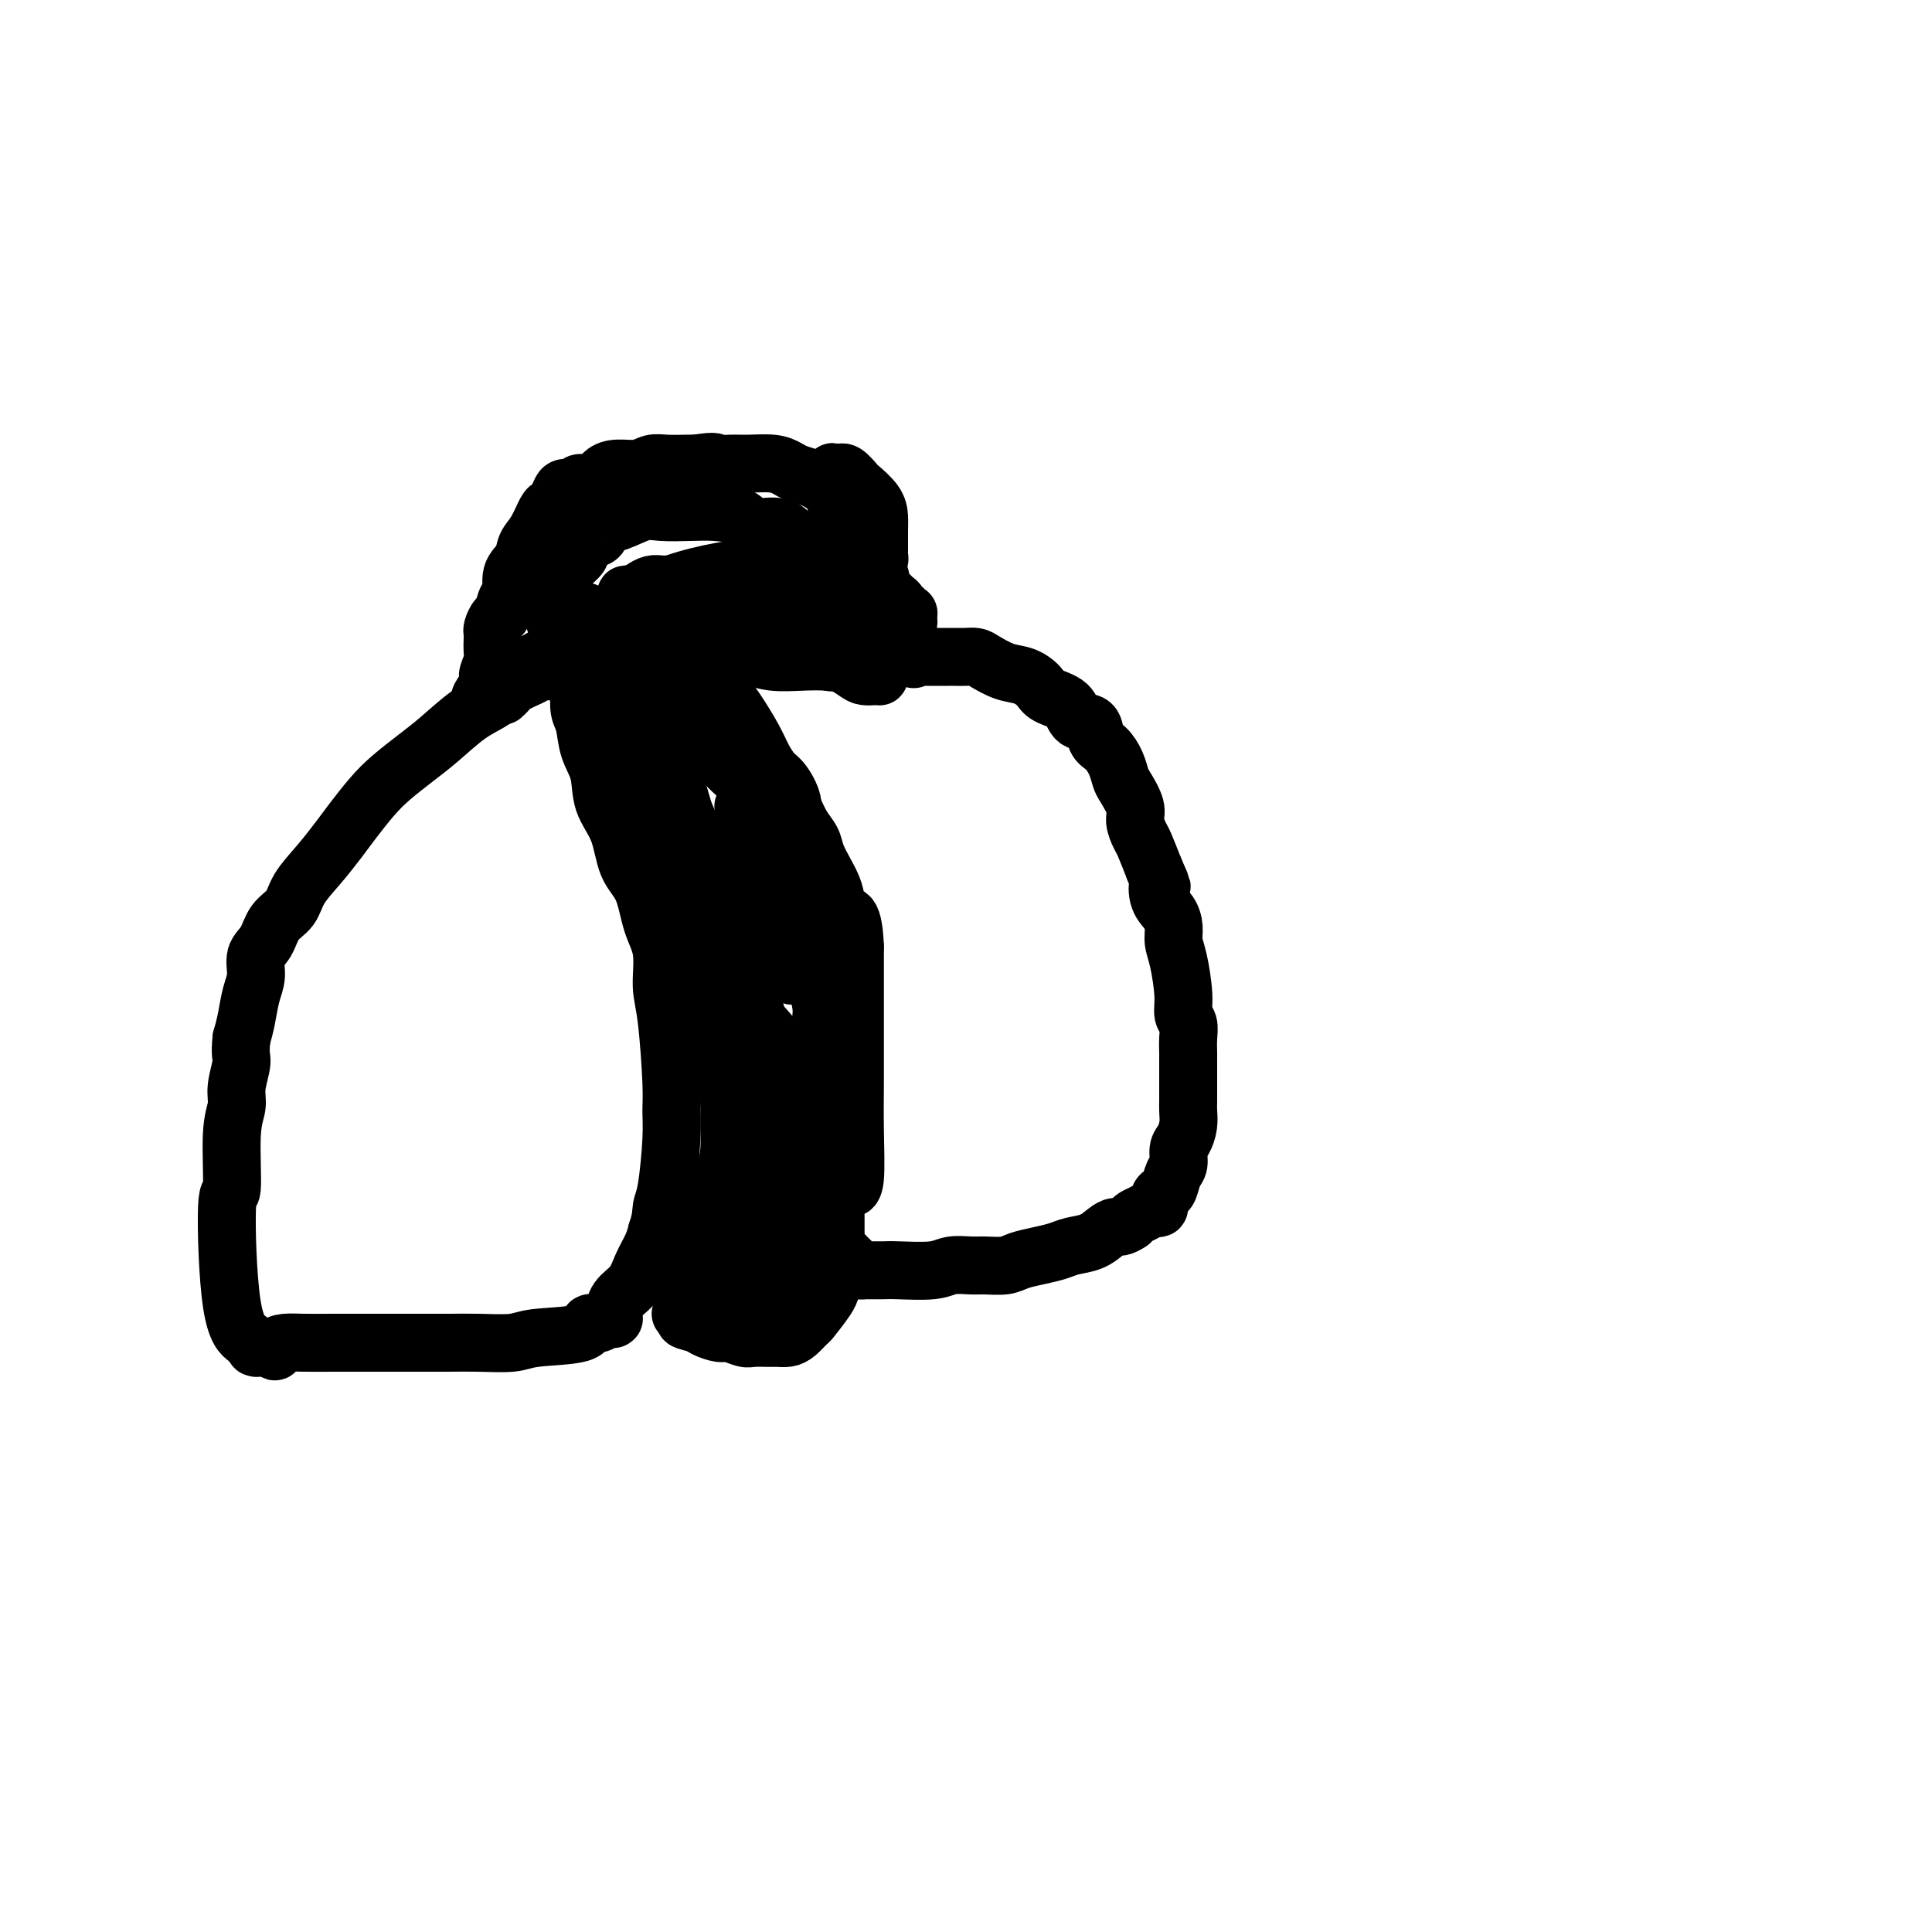 <svg viewBox='0 0 400 400' version='1.1' xmlns='http://www.w3.org/2000/svg' xmlns:xlink='http://www.w3.org/1999/xlink'><g fill='none' stroke='#000000' stroke-width='12' stroke-linecap='round' stroke-linejoin='round'><path d='M115,139c-0.474,-0.005 -0.948,-0.010 -1,0c-0.052,0.010 0.318,0.037 0,0c-0.318,-0.037 -1.325,-0.136 -2,0c-0.675,0.136 -1.019,0.507 -2,1c-0.981,0.493 -2.599,1.107 -4,2c-1.401,0.893 -2.583,2.066 -4,3c-1.417,0.934 -3.067,1.630 -5,3c-1.933,1.370 -4.149,3.412 -6,5c-1.851,1.588 -3.338,2.720 -5,4c-1.662,1.280 -3.500,2.708 -5,4c-1.500,1.292 -2.661,2.449 -4,4c-1.339,1.551 -2.857,3.497 -4,5c-1.143,1.503 -1.910,2.565 -3,4c-1.090,1.435 -2.504,3.245 -4,5c-1.496,1.755 -3.074,3.455 -4,5c-0.926,1.545 -1.200,2.934 -2,4c-0.800,1.066 -2.126,1.809 -3,3c-0.874,1.191 -1.295,2.828 -2,4c-0.705,1.172 -1.694,1.878 -2,3c-0.306,1.122 0.073,2.662 0,4c-0.073,1.338 -0.597,2.476 -1,4c-0.403,1.524 -0.687,3.436 -1,5c-0.313,1.564 -0.657,2.782 -1,4'/><path d='M50,215c-0.399,3.511 0.104,3.788 0,5c-0.104,1.212 -0.817,3.357 -1,5c-0.183,1.643 0.162,2.782 0,4c-0.162,1.218 -0.832,2.515 -1,6c-0.168,3.485 0.164,9.157 0,11c-0.164,1.843 -0.825,-0.143 -1,4c-0.175,4.143 0.136,14.417 1,20c0.864,5.583 2.282,6.477 3,7c0.718,0.523 0.737,0.676 1,1c0.263,0.324 0.772,0.819 1,1c0.228,0.181 0.177,0.049 0,0c-0.177,-0.049 -0.479,-0.014 0,0c0.479,0.014 1.740,0.007 3,0'/><path d='M56,279c1.386,1.453 0.852,0.585 1,0c0.148,-0.585 0.979,-0.889 2,-1c1.021,-0.111 2.233,-0.030 4,0c1.767,0.030 4.089,0.008 6,0c1.911,-0.008 3.410,-0.002 5,0c1.590,0.002 3.269,0.002 5,0c1.731,-0.002 3.514,-0.004 6,0c2.486,0.004 5.676,0.013 8,0c2.324,-0.013 3.784,-0.050 6,0c2.216,0.050 5.189,0.186 7,0c1.811,-0.186 2.460,-0.695 5,-1c2.540,-0.305 6.972,-0.407 9,-1c2.028,-0.593 1.653,-1.675 2,-2c0.347,-0.325 1.417,0.109 2,0c0.583,-0.109 0.678,-0.762 1,-1c0.322,-0.238 0.871,-0.063 1,0c0.129,0.063 -0.162,0.013 0,0c0.162,-0.013 0.775,0.010 1,0c0.225,-0.010 0.060,-0.053 0,0c-0.060,0.053 -0.015,0.201 0,0c0.015,-0.201 -0.000,-0.752 0,-1c0.000,-0.248 0.016,-0.194 0,0c-0.016,0.194 -0.064,0.526 0,0c0.064,-0.526 0.241,-1.912 1,-3c0.759,-1.088 2.100,-1.879 3,-3c0.900,-1.121 1.358,-2.571 2,-4c0.642,-1.429 1.469,-2.837 2,-4c0.531,-1.163 0.765,-2.082 1,-3'/><path d='M136,255c0.956,-2.731 0.845,-4.060 1,-5c0.155,-0.940 0.575,-1.493 1,-4c0.425,-2.507 0.856,-6.968 1,-10c0.144,-3.032 0.002,-4.634 0,-6c-0.002,-1.366 0.137,-2.494 0,-6c-0.137,-3.506 -0.549,-9.389 -1,-13c-0.451,-3.611 -0.940,-4.949 -1,-7c-0.060,-2.051 0.309,-4.816 0,-7c-0.309,-2.184 -1.295,-3.786 -2,-6c-0.705,-2.214 -1.129,-5.039 -2,-7c-0.871,-1.961 -2.188,-3.058 -3,-5c-0.812,-1.942 -1.121,-4.730 -2,-7c-0.879,-2.270 -2.330,-4.024 -3,-6c-0.670,-1.976 -0.558,-4.174 -1,-6c-0.442,-1.826 -1.438,-3.279 -2,-5c-0.562,-1.721 -0.689,-3.711 -1,-5c-0.311,-1.289 -0.805,-1.879 -1,-3c-0.195,-1.121 -0.090,-2.775 0,-4c0.090,-1.225 0.164,-2.020 0,-3c-0.164,-0.980 -0.565,-2.143 -1,-3c-0.435,-0.857 -0.905,-1.406 -1,-2c-0.095,-0.594 0.184,-1.231 0,-2c-0.184,-0.769 -0.833,-1.670 -1,-2c-0.167,-0.330 0.147,-0.089 0,0c-0.147,0.089 -0.756,0.025 -1,0c-0.244,-0.025 -0.122,-0.013 0,0'/><path d='M116,131c-3.373,-10.378 -1.307,-3.324 0,0c1.307,3.324 1.854,2.918 2,3c0.146,0.082 -0.108,0.650 0,1c0.108,0.350 0.580,0.480 1,1c0.420,0.520 0.790,1.428 1,2c0.210,0.572 0.261,0.807 1,2c0.739,1.193 2.168,3.342 3,5c0.832,1.658 1.068,2.824 2,4c0.932,1.176 2.560,2.362 4,4c1.440,1.638 2.693,3.729 4,6c1.307,2.271 2.669,4.723 4,7c1.331,2.277 2.633,4.380 4,7c1.367,2.620 2.800,5.758 4,9c1.200,3.242 2.168,6.588 3,10c0.832,3.412 1.529,6.890 2,10c0.471,3.110 0.715,5.852 1,9c0.285,3.148 0.612,6.700 1,10c0.388,3.300 0.836,6.346 1,9c0.164,2.654 0.045,4.916 0,7c-0.045,2.084 -0.016,3.992 0,6c0.016,2.008 0.019,4.117 0,6c-0.019,1.883 -0.060,3.540 0,5c0.060,1.460 0.223,2.722 0,4c-0.223,1.278 -0.830,2.570 -1,4c-0.170,1.430 0.098,2.996 0,4c-0.098,1.004 -0.562,1.444 -1,2c-0.438,0.556 -0.849,1.227 -1,2c-0.151,0.773 -0.043,1.650 0,2c0.043,0.350 0.022,0.175 0,0'/><path d='M151,272c-0.464,6.437 -0.125,1.528 0,0c0.125,-1.528 0.037,0.324 0,1c-0.037,0.676 -0.021,0.177 0,0c0.021,-0.177 0.048,-0.033 0,0c-0.048,0.033 -0.169,-0.044 -1,0c-0.831,0.044 -2.370,0.208 -4,0c-1.630,-0.208 -3.351,-0.788 -4,-1c-0.649,-0.212 -0.227,-0.058 0,0c0.227,0.058 0.260,0.018 0,0c-0.260,-0.018 -0.812,-0.015 -1,0c-0.188,0.015 -0.012,0.043 0,0c0.012,-0.043 -0.139,-0.155 0,0c0.139,0.155 0.570,0.578 1,1'/><path d='M142,273c-1.018,0.338 0.939,0.683 2,1c1.061,0.317 1.228,0.607 2,1c0.772,0.393 2.150,0.890 3,1c0.850,0.110 1.172,-0.167 2,0c0.828,0.167 2.161,0.777 3,1c0.839,0.223 1.183,0.058 2,0c0.817,-0.058 2.107,-0.009 3,0c0.893,0.009 1.389,-0.022 2,0c0.611,0.022 1.337,0.097 2,0c0.663,-0.097 1.262,-0.368 2,-1c0.738,-0.632 1.613,-1.627 2,-2c0.387,-0.373 0.286,-0.124 1,-1c0.714,-0.876 2.244,-2.878 3,-4c0.756,-1.122 0.738,-1.365 1,-2c0.262,-0.635 0.802,-1.663 1,-3c0.198,-1.337 0.053,-2.984 0,-4c-0.053,-1.016 -0.014,-1.401 0,-2c0.014,-0.599 0.004,-1.413 0,-2c-0.004,-0.587 -0.001,-0.948 0,-1c0.001,-0.052 0.000,0.205 0,0c-0.000,-0.205 0.001,-0.870 0,-1c-0.001,-0.130 -0.003,0.276 0,0c0.003,-0.276 0.012,-1.234 0,-2c-0.012,-0.766 -0.044,-1.339 0,-2c0.044,-0.661 0.166,-1.409 0,-2c-0.166,-0.591 -0.619,-1.026 -1,-2c-0.381,-0.974 -0.691,-2.487 -1,-4'/><path d='M171,242c-0.728,-4.180 -1.546,-3.631 -2,-4c-0.454,-0.369 -0.542,-1.655 -1,-3c-0.458,-1.345 -1.285,-2.749 -2,-4c-0.715,-1.251 -1.317,-2.349 -2,-4c-0.683,-1.651 -1.447,-3.856 -2,-6c-0.553,-2.144 -0.895,-4.226 -2,-6c-1.105,-1.774 -2.971,-3.238 -4,-5c-1.029,-1.762 -1.220,-3.821 -2,-6c-0.780,-2.179 -2.149,-4.477 -3,-7c-0.851,-2.523 -1.184,-5.269 -2,-8c-0.816,-2.731 -2.117,-5.446 -3,-8c-0.883,-2.554 -1.350,-4.946 -2,-7c-0.650,-2.054 -1.484,-3.770 -2,-5c-0.516,-1.230 -0.712,-1.973 -1,-3c-0.288,-1.027 -0.666,-2.338 -1,-3c-0.334,-0.662 -0.624,-0.675 -1,-1c-0.376,-0.325 -0.838,-0.960 -1,-1c-0.162,-0.040 -0.024,0.517 0,1c0.024,0.483 -0.065,0.894 0,2c0.065,1.106 0.285,2.907 1,5c0.715,2.093 1.923,4.479 3,7c1.077,2.521 2.021,5.179 3,8c0.979,2.821 1.994,5.806 3,9c1.006,3.194 2.003,6.597 3,10'/><path d='M151,203c2.761,8.145 3.164,7.508 4,9c0.836,1.492 2.105,5.114 3,8c0.895,2.886 1.417,5.038 2,7c0.583,1.962 1.228,3.736 2,5c0.772,1.264 1.671,2.018 2,4c0.329,1.982 0.088,5.192 0,7c-0.088,1.808 -0.024,2.214 0,3c0.024,0.786 0.006,1.953 0,3c-0.006,1.047 -0.002,1.975 0,3c0.002,1.025 0.001,2.146 0,3c-0.001,0.854 -0.003,1.441 0,2c0.003,0.559 0.011,1.090 0,2c-0.011,0.910 -0.042,2.198 0,3c0.042,0.802 0.156,1.119 0,2c-0.156,0.881 -0.581,2.326 -1,3c-0.419,0.674 -0.830,0.578 -1,1c-0.170,0.422 -0.099,1.364 0,2c0.099,0.636 0.227,0.967 0,1c-0.227,0.033 -0.808,-0.233 -1,0c-0.192,0.233 0.004,0.964 0,1c-0.004,0.036 -0.210,-0.623 -1,-1c-0.790,-0.377 -2.166,-0.473 -3,-1c-0.834,-0.527 -1.127,-1.486 -2,-2c-0.873,-0.514 -2.325,-0.583 -3,-1c-0.675,-0.417 -0.573,-1.184 -1,-2c-0.427,-0.816 -1.382,-1.683 -2,-2c-0.618,-0.317 -0.897,-0.085 -1,0c-0.103,0.085 -0.029,0.024 0,0c0.029,-0.024 0.015,-0.012 0,0'/><path d='M148,263c-2.166,-1.326 -0.580,-1.140 0,-1c0.580,0.140 0.153,0.234 0,0c-0.153,-0.234 -0.031,-0.795 0,-1c0.031,-0.205 -0.029,-0.052 0,0c0.029,0.052 0.146,0.004 0,0c-0.146,-0.004 -0.555,0.036 -1,0c-0.445,-0.036 -0.927,-0.149 -1,0c-0.073,0.149 0.264,0.561 0,1c-0.264,0.439 -1.128,0.906 -2,1c-0.872,0.094 -1.750,-0.185 -2,0c-0.250,0.185 0.129,0.835 0,1c-0.129,0.165 -0.767,-0.154 -1,0c-0.233,0.154 -0.062,0.781 0,1c0.062,0.219 0.016,0.030 0,0c-0.016,-0.030 -0.002,0.097 0,0c0.002,-0.097 -0.007,-0.419 0,-1c0.007,-0.581 0.030,-1.420 1,-3c0.970,-1.580 2.887,-3.900 4,-6c1.113,-2.100 1.423,-3.980 2,-6c0.577,-2.020 1.423,-4.179 2,-6c0.577,-1.821 0.887,-3.302 1,-5c0.113,-1.698 0.031,-3.611 0,-5c-0.031,-1.389 -0.009,-2.254 0,-3c0.009,-0.746 0.004,-1.373 0,-2'/><path d='M151,228c0.154,-2.273 0.037,-0.455 0,0c-0.037,0.455 0.004,-0.452 0,-1c-0.004,-0.548 -0.054,-0.736 0,-1c0.054,-0.264 0.211,-0.605 0,-1c-0.211,-0.395 -0.788,-0.843 -1,-1c-0.212,-0.157 -0.057,-0.022 0,0c0.057,0.022 0.016,-0.069 0,0c-0.016,0.069 -0.008,0.297 0,0c0.008,-0.297 0.014,-1.118 0,-2c-0.014,-0.882 -0.050,-1.826 0,-3c0.050,-1.174 0.184,-2.579 0,-4c-0.184,-1.421 -0.688,-2.856 -1,-4c-0.312,-1.144 -0.434,-1.995 -1,-3c-0.566,-1.005 -1.577,-2.164 -2,-3c-0.423,-0.836 -0.257,-1.347 -1,-2c-0.743,-0.653 -2.395,-1.447 -3,-2c-0.605,-0.553 -0.162,-0.867 0,-1c0.162,-0.133 0.044,-0.087 0,0c-0.044,0.087 -0.014,0.215 0,0c0.014,-0.215 0.012,-0.774 0,-1c-0.012,-0.226 -0.034,-0.120 0,0c0.034,0.120 0.122,0.253 0,0c-0.122,-0.253 -0.456,-0.891 -1,-2c-0.544,-1.109 -1.300,-2.689 -2,-4c-0.700,-1.311 -1.344,-2.352 -2,-4c-0.656,-1.648 -1.325,-3.903 -2,-6c-0.675,-2.097 -1.356,-4.036 -2,-6c-0.644,-1.964 -1.250,-3.952 -2,-6c-0.750,-2.048 -1.643,-4.157 -2,-6c-0.357,-1.843 -0.179,-3.422 0,-5'/><path d='M129,160c-1.461,-5.415 -1.112,-4.452 -1,-5c0.112,-0.548 -0.011,-2.608 0,-4c0.011,-1.392 0.158,-2.116 0,-3c-0.158,-0.884 -0.621,-1.928 -1,-3c-0.379,-1.072 -0.675,-2.173 -1,-3c-0.325,-0.827 -0.679,-1.381 -1,-2c-0.321,-0.619 -0.608,-1.303 -1,-2c-0.392,-0.697 -0.890,-1.406 -1,-2c-0.110,-0.594 0.167,-1.074 0,-2c-0.167,-0.926 -0.777,-2.300 -1,-3c-0.223,-0.700 -0.060,-0.727 0,-1c0.060,-0.273 0.017,-0.792 0,-1c-0.017,-0.208 -0.009,-0.104 0,0'/><path d='M122,129c-1.242,-4.782 -0.847,-1.237 -1,0c-0.153,1.237 -0.853,0.166 -1,0c-0.147,-0.166 0.259,0.572 0,1c-0.259,0.428 -1.181,0.545 -2,1c-0.819,0.455 -1.534,1.249 -2,2c-0.466,0.751 -0.685,1.459 -1,2c-0.315,0.541 -0.728,0.916 -1,1c-0.272,0.084 -0.403,-0.121 -1,0c-0.597,0.121 -1.662,0.569 -2,1c-0.338,0.431 0.049,0.847 0,1c-0.049,0.153 -0.534,0.044 -1,0c-0.466,-0.044 -0.912,-0.022 -1,0c-0.088,0.022 0.183,0.044 0,0c-0.183,-0.044 -0.818,-0.152 -1,0c-0.182,0.152 0.091,0.566 0,1c-0.091,0.434 -0.545,0.890 -1,1c-0.455,0.110 -0.910,-0.124 -1,0c-0.090,0.124 0.187,0.608 0,1c-0.187,0.392 -0.837,0.694 -1,1c-0.163,0.306 0.163,0.618 0,1c-0.163,0.382 -0.813,0.834 -1,1c-0.187,0.166 0.090,0.044 0,0c-0.090,-0.044 -0.546,-0.012 -1,0c-0.454,0.012 -0.905,0.003 -1,0c-0.095,-0.003 0.167,-0.001 0,0c-0.167,0.001 -0.762,0.000 -1,0c-0.238,-0.000 -0.119,-0.000 0,0'/><path d='M101,144c-3.232,1.946 -0.814,-0.690 0,-2c0.814,-1.310 0.022,-1.293 0,-2c-0.022,-0.707 0.725,-2.139 1,-3c0.275,-0.861 0.077,-1.152 0,-2c-0.077,-0.848 -0.032,-2.252 0,-3c0.032,-0.748 0.050,-0.838 0,-1c-0.050,-0.162 -0.167,-0.394 0,-1c0.167,-0.606 0.617,-1.587 1,-2c0.383,-0.413 0.698,-0.259 1,-1c0.302,-0.741 0.591,-2.376 1,-3c0.409,-0.624 0.938,-0.238 1,-1c0.062,-0.762 -0.345,-2.674 0,-4c0.345,-1.326 1.440,-2.068 2,-3c0.560,-0.932 0.584,-2.056 1,-3c0.416,-0.944 1.225,-1.709 2,-3c0.775,-1.291 1.516,-3.106 2,-4c0.484,-0.894 0.711,-0.865 1,-1c0.289,-0.135 0.639,-0.433 1,-1c0.361,-0.567 0.734,-1.404 1,-2c0.266,-0.596 0.427,-0.951 1,-1c0.573,-0.049 1.559,0.207 2,0c0.441,-0.207 0.337,-0.878 1,-1c0.663,-0.122 2.092,0.303 3,0c0.908,-0.303 1.295,-1.335 2,-2c0.705,-0.665 1.729,-0.963 3,-1c1.271,-0.037 2.788,0.186 4,0c1.212,-0.186 2.119,-0.782 3,-1c0.881,-0.218 1.737,-0.059 3,0c1.263,0.059 2.932,0.017 4,0c1.068,-0.017 1.534,-0.008 2,0'/><path d='M144,96c4.947,-0.773 3.815,-0.204 4,0c0.185,0.204 1.687,0.044 3,0c1.313,-0.044 2.439,0.030 4,0c1.561,-0.030 3.559,-0.163 5,0c1.441,0.163 2.326,0.622 3,1c0.674,0.378 1.136,0.675 2,1c0.864,0.325 2.129,0.677 3,1c0.871,0.323 1.347,0.615 2,1c0.653,0.385 1.484,0.861 2,1c0.516,0.139 0.715,-0.059 1,0c0.285,0.059 0.654,0.375 1,1c0.346,0.625 0.670,1.560 1,2c0.330,0.440 0.666,0.386 1,1c0.334,0.614 0.667,1.896 1,3c0.333,1.104 0.667,2.029 1,3c0.333,0.971 0.664,1.989 1,3c0.336,1.011 0.678,2.014 1,3c0.322,0.986 0.626,1.954 1,3c0.374,1.046 0.818,2.169 1,3c0.182,0.831 0.101,1.371 0,2c-0.101,0.629 -0.223,1.346 0,2c0.223,0.654 0.793,1.243 1,2c0.207,0.757 0.053,1.681 0,2c-0.053,0.319 -0.005,0.033 0,0c0.005,-0.033 -0.032,0.187 0,1c0.032,0.813 0.133,2.221 0,3c-0.133,0.779 -0.500,0.931 -1,1c-0.500,0.069 -1.135,0.057 -2,0c-0.865,-0.057 -1.962,-0.159 -3,0c-1.038,0.159 -2.019,0.580 -3,1'/><path d='M174,137c-1.849,0.314 -1.971,0.098 -3,0c-1.029,-0.098 -2.963,-0.079 -5,0c-2.037,0.079 -4.176,0.217 -6,0c-1.824,-0.217 -3.332,-0.789 -5,-1c-1.668,-0.211 -3.497,-0.060 -5,0c-1.503,0.060 -2.682,0.030 -4,0c-1.318,-0.030 -2.776,-0.061 -4,0c-1.224,0.061 -2.215,0.213 -3,0c-0.785,-0.213 -1.366,-0.793 -2,-1c-0.634,-0.207 -1.323,-0.043 -2,0c-0.677,0.043 -1.344,-0.035 -2,0c-0.656,0.035 -1.303,0.182 -2,0c-0.697,-0.182 -1.445,-0.694 -2,-1c-0.555,-0.306 -0.919,-0.408 -2,-1c-1.081,-0.592 -2.881,-1.675 -4,-2c-1.119,-0.325 -1.556,0.109 -2,0c-0.444,-0.109 -0.893,-0.761 -1,-1c-0.107,-0.239 0.130,-0.064 0,0c-0.130,0.064 -0.627,0.017 -1,0c-0.373,-0.017 -0.622,-0.005 -1,0c-0.378,0.005 -0.886,0.001 -1,0c-0.114,-0.001 0.167,0.001 0,0c-0.167,-0.001 -0.780,-0.003 -1,0c-0.220,0.003 -0.045,0.012 0,0c0.045,-0.012 -0.040,-0.045 0,0c0.040,0.045 0.207,0.167 0,0c-0.207,-0.167 -0.786,-0.622 -1,-1c-0.214,-0.378 -0.061,-0.679 0,-1c0.061,-0.321 0.031,-0.660 0,-1'/><path d='M115,127c-2.473,-1.271 -0.656,-0.449 0,-1c0.656,-0.551 0.149,-2.475 0,-3c-0.149,-0.525 0.059,0.350 0,0c-0.059,-0.350 -0.385,-1.924 0,-3c0.385,-1.076 1.482,-1.654 2,-2c0.518,-0.346 0.457,-0.459 1,-1c0.543,-0.541 1.688,-1.511 2,-2c0.312,-0.489 -0.211,-0.497 0,-1c0.211,-0.503 1.155,-1.501 2,-2c0.845,-0.499 1.592,-0.498 2,-1c0.408,-0.502 0.478,-1.508 1,-2c0.522,-0.492 1.495,-0.472 3,-1c1.505,-0.528 3.540,-1.604 5,-2c1.460,-0.396 2.343,-0.113 4,0c1.657,0.113 4.089,0.054 6,0c1.911,-0.054 3.303,-0.104 5,0c1.697,0.104 3.700,0.360 5,1c1.300,0.640 1.896,1.663 3,2c1.104,0.337 2.716,-0.012 4,0c1.284,0.012 2.239,0.383 3,1c0.761,0.617 1.327,1.478 2,2c0.673,0.522 1.452,0.703 2,1c0.548,0.297 0.865,0.709 1,1c0.135,0.291 0.088,0.459 0,1c-0.088,0.541 -0.216,1.453 0,2c0.216,0.547 0.776,0.728 1,1c0.224,0.272 0.112,0.636 0,1'/><path d='M169,119c1.155,1.554 1.041,0.938 1,1c-0.041,0.062 -0.010,0.801 0,1c0.010,0.199 -0.000,-0.143 0,0c0.000,0.143 0.012,0.770 0,1c-0.012,0.230 -0.048,0.062 0,0c0.048,-0.062 0.181,-0.018 0,0c-0.181,0.018 -0.674,0.009 -1,0c-0.326,-0.009 -0.485,-0.018 -1,0c-0.515,0.018 -1.387,0.063 -2,0c-0.613,-0.063 -0.968,-0.235 -2,0c-1.032,0.235 -2.742,0.878 -4,1c-1.258,0.122 -2.064,-0.275 -3,0c-0.936,0.275 -2.001,1.222 -3,2c-0.999,0.778 -1.932,1.385 -3,2c-1.068,0.615 -2.271,1.237 -3,2c-0.729,0.763 -0.985,1.669 -2,2c-1.015,0.331 -2.790,0.089 -4,0c-1.210,-0.089 -1.854,-0.024 -3,0c-1.146,0.024 -2.793,0.006 -4,0c-1.207,-0.006 -1.974,-0.002 -3,0c-1.026,0.002 -2.310,0.000 -3,0c-0.690,-0.000 -0.788,-0.000 -1,0c-0.212,0.000 -0.540,0.000 -1,0c-0.460,-0.000 -1.051,-0.000 -1,0c0.051,0.000 0.745,0.000 1,0c0.255,-0.000 0.073,-0.000 1,0c0.927,0.000 2.964,0.000 5,0'/><path d='M133,131c2.466,-0.001 5.131,-0.002 8,0c2.869,0.002 5.941,0.007 9,0c3.059,-0.007 6.104,-0.026 9,1c2.896,1.026 5.644,3.098 8,4c2.356,0.902 4.320,0.634 6,1c1.680,0.366 3.077,1.366 4,2c0.923,0.634 1.371,0.900 2,1c0.629,0.100 1.439,0.032 2,0c0.561,-0.032 0.874,-0.028 1,0c0.126,0.028 0.067,0.079 0,0c-0.067,-0.079 -0.140,-0.289 0,-1c0.140,-0.711 0.494,-1.924 0,-3c-0.494,-1.076 -1.836,-2.014 -3,-3c-1.164,-0.986 -2.149,-2.018 -3,-3c-0.851,-0.982 -1.566,-1.913 -3,-3c-1.434,-1.087 -3.585,-2.330 -5,-3c-1.415,-0.670 -2.092,-0.768 -3,-1c-0.908,-0.232 -2.046,-0.598 -3,-1c-0.954,-0.402 -1.724,-0.840 -3,-1c-1.276,-0.160 -3.058,-0.043 -4,0c-0.942,0.043 -1.043,0.011 -2,0c-0.957,-0.011 -2.770,-0.003 -4,0c-1.230,0.003 -1.876,-0.000 -3,0c-1.124,0.000 -2.724,0.003 -4,0c-1.276,-0.003 -2.226,-0.012 -3,0c-0.774,0.012 -1.372,0.044 -2,0c-0.628,-0.044 -1.284,-0.166 -2,0c-0.716,0.166 -1.490,0.619 -2,1c-0.510,0.381 -0.755,0.691 -1,1'/><path d='M132,123c-4.359,0.265 -1.755,-0.071 -1,0c0.755,0.071 -0.339,0.550 -1,1c-0.661,0.450 -0.890,0.871 -1,1c-0.110,0.129 -0.100,-0.035 0,0c0.100,0.035 0.289,0.269 1,0c0.711,-0.269 1.942,-1.043 4,-2c2.058,-0.957 4.942,-2.099 8,-3c3.058,-0.901 6.289,-1.562 9,-2c2.711,-0.438 4.901,-0.653 7,-1c2.099,-0.347 4.106,-0.825 6,-1c1.894,-0.175 3.674,-0.046 6,0c2.326,0.046 5.198,0.009 7,0c1.802,-0.009 2.536,0.011 3,0c0.464,-0.011 0.660,-0.054 1,0c0.340,0.054 0.823,0.205 1,0c0.177,-0.205 0.046,-0.767 0,-1c-0.046,-0.233 -0.009,-0.136 0,-1c0.009,-0.864 -0.010,-2.688 0,-4c0.010,-1.312 0.049,-2.110 0,-3c-0.049,-0.890 -0.185,-1.870 -1,-3c-0.815,-1.130 -2.309,-2.408 -3,-3c-0.691,-0.592 -0.580,-0.498 -1,-1c-0.420,-0.502 -1.370,-1.598 -2,-2c-0.630,-0.402 -0.939,-0.108 -1,0c-0.061,0.108 0.125,0.031 0,0c-0.125,-0.031 -0.563,-0.015 -1,0'/><path d='M173,98c-1.241,-0.786 -0.345,0.248 0,1c0.345,0.752 0.138,1.221 0,2c-0.138,0.779 -0.208,1.870 0,3c0.208,1.130 0.692,2.301 1,3c0.308,0.699 0.439,0.926 1,2c0.561,1.074 1.551,2.995 3,5c1.449,2.005 3.358,4.096 4,5c0.642,0.904 0.018,0.623 0,1c-0.018,0.377 0.568,1.411 1,2c0.432,0.589 0.708,0.731 1,1c0.292,0.269 0.599,0.664 1,1c0.401,0.336 0.896,0.612 1,1c0.104,0.388 -0.182,0.889 0,1c0.182,0.111 0.833,-0.166 1,0c0.167,0.166 -0.152,0.777 0,1c0.152,0.223 0.773,0.060 1,0c0.227,-0.060 0.061,-0.017 0,0c-0.061,0.017 -0.017,0.007 0,0c0.017,-0.007 0.005,-0.012 0,0c-0.005,0.012 -0.005,0.041 0,0c0.005,-0.041 0.015,-0.152 0,0c-0.015,0.152 -0.056,0.566 0,1c0.056,0.434 0.207,0.886 0,1c-0.207,0.114 -0.774,-0.110 -1,0c-0.226,0.110 -0.113,0.555 0,1'/><path d='M187,130c2.011,3.553 0.539,0.936 0,0c-0.539,-0.936 -0.144,-0.192 0,0c0.144,0.192 0.038,-0.170 0,0c-0.038,0.170 -0.006,0.871 0,1c0.006,0.129 -0.012,-0.316 0,0c0.012,0.316 0.055,1.391 0,2c-0.055,0.609 -0.208,0.752 0,1c0.208,0.248 0.777,0.603 1,1c0.223,0.397 0.098,0.838 0,1c-0.098,0.162 -0.171,0.046 0,0c0.171,-0.046 0.585,-0.023 1,0'/><path d='M189,136c0.322,0.928 0.128,0.249 0,0c-0.128,-0.249 -0.190,-0.067 0,0c0.190,0.067 0.632,0.018 1,0c0.368,-0.018 0.661,-0.005 1,0c0.339,0.005 0.724,0.001 1,0c0.276,-0.001 0.444,-0.000 1,0c0.556,0.000 1.500,-0.000 2,0c0.500,0.000 0.555,0.002 1,0c0.445,-0.002 1.280,-0.008 2,0c0.720,0.008 1.326,0.029 2,0c0.674,-0.029 1.417,-0.107 2,0c0.583,0.107 1.008,0.399 2,1c0.992,0.601 2.553,1.511 4,2c1.447,0.489 2.781,0.559 4,1c1.219,0.441 2.323,1.254 3,2c0.677,0.746 0.926,1.425 2,2c1.074,0.575 2.973,1.045 4,2c1.027,0.955 1.182,2.394 2,3c0.818,0.606 2.299,0.379 3,1c0.701,0.621 0.620,2.090 1,3c0.380,0.910 1.220,1.262 2,2c0.780,0.738 1.501,1.863 2,3c0.499,1.137 0.778,2.287 1,3c0.222,0.713 0.387,0.990 1,2c0.613,1.010 1.672,2.754 2,4c0.328,1.246 -0.077,1.994 0,3c0.077,1.006 0.636,2.271 1,3c0.364,0.729 0.533,0.923 1,2c0.467,1.077 1.234,3.039 2,5'/><path d='M239,180c2.266,5.177 1.429,3.119 1,3c-0.429,-0.119 -0.452,1.700 0,3c0.452,1.300 1.379,2.080 2,3c0.621,0.920 0.936,1.980 1,3c0.064,1.020 -0.123,2.002 0,3c0.123,0.998 0.555,2.013 1,4c0.445,1.987 0.904,4.946 1,7c0.096,2.054 -0.170,3.204 0,4c0.170,0.796 0.778,1.237 1,2c0.222,0.763 0.060,1.846 0,3c-0.060,1.154 -0.016,2.378 0,3c0.016,0.622 0.004,0.642 0,1c-0.004,0.358 -0.001,1.054 0,2c0.001,0.946 0.001,2.143 0,3c-0.001,0.857 -0.003,1.374 0,2c0.003,0.626 0.011,1.360 0,2c-0.011,0.640 -0.041,1.187 0,2c0.041,0.813 0.152,1.893 0,3c-0.152,1.107 -0.565,2.240 -1,3c-0.435,0.760 -0.890,1.145 -1,2c-0.110,0.855 0.124,2.178 0,3c-0.124,0.822 -0.607,1.142 -1,2c-0.393,0.858 -0.696,2.253 -1,3c-0.304,0.747 -0.609,0.844 -1,1c-0.391,0.156 -0.868,0.370 -1,1c-0.132,0.630 0.081,1.674 0,2c-0.081,0.326 -0.455,-0.067 -1,0c-0.545,0.067 -1.262,0.595 -2,1c-0.738,0.405 -1.497,0.687 -2,1c-0.503,0.313 -0.752,0.656 -1,1'/><path d='M234,253c-1.830,1.278 -2.404,0.972 -3,1c-0.596,0.028 -1.215,0.389 -2,1c-0.785,0.611 -1.736,1.473 -3,2c-1.264,0.527 -2.840,0.719 -4,1c-1.160,0.281 -1.903,0.649 -3,1c-1.097,0.351 -2.547,0.683 -4,1c-1.453,0.317 -2.910,0.620 -4,1c-1.090,0.380 -1.814,0.838 -3,1c-1.186,0.162 -2.835,0.029 -4,0c-1.165,-0.029 -1.846,0.045 -3,0c-1.154,-0.045 -2.780,-0.208 -4,0c-1.220,0.208 -2.033,0.788 -4,1c-1.967,0.212 -5.087,0.057 -7,0c-1.913,-0.057 -2.618,-0.015 -3,0c-0.382,0.015 -0.441,0.004 -1,0c-0.559,-0.004 -1.618,-0.001 -2,0c-0.382,0.001 -0.089,0.000 0,0c0.089,-0.000 -0.028,-0.000 0,0c0.028,0.000 0.200,0.001 0,0c-0.200,-0.001 -0.774,-0.002 -1,0c-0.226,0.002 -0.105,0.009 0,0c0.105,-0.009 0.193,-0.033 0,0c-0.193,0.033 -0.667,0.124 -1,0c-0.333,-0.124 -0.524,-0.464 -1,-1c-0.476,-0.536 -1.238,-1.268 -2,-2'/><path d='M175,260c-1.066,-0.685 -1.229,-0.896 -2,-2c-0.771,-1.104 -2.148,-3.099 -3,-5c-0.852,-1.901 -1.177,-3.706 -2,-6c-0.823,-2.294 -2.144,-5.076 -3,-8c-0.856,-2.924 -1.246,-5.992 -2,-9c-0.754,-3.008 -1.871,-5.958 -3,-9c-1.129,-3.042 -2.270,-6.175 -3,-9c-0.730,-2.825 -1.049,-5.340 -2,-8c-0.951,-2.660 -2.535,-5.465 -4,-8c-1.465,-2.535 -2.812,-4.799 -4,-7c-1.188,-2.201 -2.216,-4.340 -3,-6c-0.784,-1.660 -1.324,-2.841 -2,-4c-0.676,-1.159 -1.488,-2.294 -2,-3c-0.512,-0.706 -0.725,-0.981 -1,-1c-0.275,-0.019 -0.613,0.219 -1,0c-0.387,-0.219 -0.822,-0.895 -1,-2c-0.178,-1.105 -0.100,-2.640 0,-4c0.100,-1.360 0.222,-2.545 0,-4c-0.222,-1.455 -0.788,-3.179 -1,-5c-0.212,-1.821 -0.071,-3.740 0,-5c0.071,-1.260 0.072,-1.860 0,-3c-0.072,-1.140 -0.216,-2.821 0,-4c0.216,-1.179 0.794,-1.857 1,-3c0.206,-1.143 0.041,-2.750 0,-4c-0.041,-1.250 0.042,-2.143 0,-3c-0.042,-0.857 -0.207,-1.680 0,-2c0.207,-0.320 0.788,-0.138 1,0c0.212,0.138 0.057,0.233 0,0c-0.057,-0.233 -0.015,-0.793 0,-1c0.015,-0.207 0.004,-0.059 0,0c-0.004,0.059 -0.002,0.030 0,0'/><path d='M138,135c0.283,-5.932 0.491,-1.763 1,0c0.509,1.763 1.318,1.121 2,1c0.682,-0.121 1.236,0.281 2,1c0.764,0.719 1.738,1.756 3,3c1.262,1.244 2.814,2.693 4,4c1.186,1.307 2.008,2.470 3,4c0.992,1.530 2.154,3.428 3,5c0.846,1.572 1.375,2.820 2,4c0.625,1.180 1.347,2.293 2,3c0.653,0.707 1.236,1.008 2,2c0.764,0.992 1.710,2.673 2,4c0.290,1.327 -0.076,2.298 0,3c0.076,0.702 0.595,1.136 1,2c0.405,0.864 0.697,2.160 1,3c0.303,0.840 0.617,1.225 1,2c0.383,0.775 0.834,1.940 1,3c0.166,1.060 0.048,2.016 0,3c-0.048,0.984 -0.027,1.996 0,3c0.027,1.004 0.060,2.002 0,3c-0.060,0.998 -0.213,1.998 0,3c0.213,1.002 0.793,2.008 1,3c0.207,0.992 0.041,1.970 0,3c-0.041,1.030 0.041,2.111 0,3c-0.041,0.889 -0.207,1.587 0,3c0.207,1.413 0.788,3.541 1,5c0.212,1.459 0.057,2.250 0,3c-0.057,0.750 -0.015,1.459 0,2c0.015,0.541 0.004,0.915 0,2c-0.004,1.085 -0.001,2.881 0,4c0.001,1.119 0.001,1.559 0,2'/><path d='M170,221c0.244,6.877 -0.146,3.069 0,2c0.146,-1.069 0.827,0.600 1,2c0.173,1.400 -0.164,2.529 0,3c0.164,0.471 0.827,0.282 1,1c0.173,0.718 -0.146,2.343 0,3c0.146,0.657 0.756,0.347 1,1c0.244,0.653 0.122,2.269 0,3c-0.122,0.731 -0.243,0.577 0,1c0.243,0.423 0.850,1.421 1,2c0.150,0.579 -0.156,0.737 0,1c0.156,0.263 0.774,0.630 1,1c0.226,0.370 0.061,0.744 0,1c-0.061,0.256 -0.016,0.394 0,1c0.016,0.606 0.003,1.679 0,2c-0.003,0.321 0.003,-0.110 0,0c-0.003,0.110 -0.015,0.762 0,1c0.015,0.238 0.057,0.064 0,0c-0.057,-0.064 -0.211,-0.017 0,0c0.211,0.017 0.789,0.005 1,0c0.211,-0.005 0.056,-0.001 0,0c-0.056,0.001 -0.011,0.001 0,0c0.011,-0.001 -0.011,-0.002 0,0c0.011,0.002 0.056,0.007 0,0c-0.056,-0.007 -0.211,-0.027 0,0c0.211,0.027 0.789,0.102 1,-2c0.211,-2.102 0.057,-6.381 0,-10c-0.057,-3.619 -0.015,-6.578 0,-10c0.015,-3.422 0.004,-7.306 0,-11c-0.004,-3.694 -0.001,-7.198 0,-10c0.001,-2.802 0.001,-4.901 0,-7'/><path d='M177,196c-0.334,-8.763 -2.169,-6.171 -3,-6c-0.831,0.171 -0.660,-2.077 -1,-4c-0.340,-1.923 -1.193,-3.519 -2,-5c-0.807,-1.481 -1.567,-2.848 -2,-4c-0.433,-1.152 -0.538,-2.091 -1,-3c-0.462,-0.909 -1.279,-1.790 -2,-3c-0.721,-1.210 -1.344,-2.749 -2,-4c-0.656,-1.251 -1.345,-2.214 -2,-3c-0.655,-0.786 -1.275,-1.393 -2,-2c-0.725,-0.607 -1.555,-1.213 -2,-2c-0.445,-0.787 -0.505,-1.756 -1,-2c-0.495,-0.244 -1.423,0.238 -2,0c-0.577,-0.238 -0.801,-1.195 -1,-2c-0.199,-0.805 -0.372,-1.458 -1,-2c-0.628,-0.542 -1.712,-0.972 -2,-1c-0.288,-0.028 0.221,0.346 0,0c-0.221,-0.346 -1.172,-1.412 -2,-2c-0.828,-0.588 -1.531,-0.698 -2,-1c-0.469,-0.302 -0.702,-0.795 -1,-1c-0.298,-0.205 -0.661,-0.120 -1,0c-0.339,0.120 -0.653,0.276 -1,0c-0.347,-0.276 -0.725,-0.983 -1,-1c-0.275,-0.017 -0.445,0.655 0,1c0.445,0.345 1.504,0.362 2,1c0.496,0.638 0.427,1.897 1,3c0.573,1.103 1.786,2.052 3,3'/><path d='M149,156c1.212,1.777 1.242,2.219 2,3c0.758,0.781 2.245,1.901 3,3c0.755,1.099 0.780,2.177 1,3c0.220,0.823 0.637,1.389 1,2c0.363,0.611 0.674,1.265 1,2c0.326,0.735 0.667,1.552 1,2c0.333,0.448 0.657,0.528 1,1c0.343,0.472 0.707,1.338 1,2c0.293,0.662 0.517,1.122 1,2c0.483,0.878 1.224,2.175 2,3c0.776,0.825 1.585,1.177 2,2c0.415,0.823 0.436,2.116 1,3c0.564,0.884 1.671,1.360 2,2c0.329,0.640 -0.122,1.444 0,2c0.122,0.556 0.815,0.865 1,1c0.185,0.135 -0.138,0.097 0,0c0.138,-0.097 0.738,-0.253 1,0c0.262,0.253 0.186,0.915 0,1c-0.186,0.085 -0.481,-0.407 -1,-1c-0.519,-0.593 -1.264,-1.287 -2,-2c-0.736,-0.713 -1.465,-1.445 -2,-2c-0.535,-0.555 -0.875,-0.933 -1,-1c-0.125,-0.067 -0.033,0.175 0,0c0.033,-0.175 0.009,-0.769 0,-1c-0.009,-0.231 -0.002,-0.101 0,0c0.002,0.101 0.001,0.172 0,0c-0.001,-0.172 -0.000,-0.586 0,-1'/><path d='M164,182c-1.016,-1.552 -1.056,-1.933 -1,-2c0.056,-0.067 0.207,0.178 0,0c-0.207,-0.178 -0.772,-0.780 -1,-1c-0.228,-0.220 -0.118,-0.057 0,0c0.118,0.057 0.243,0.007 0,0c-0.243,-0.007 -0.853,0.027 -1,0c-0.147,-0.027 0.171,-0.117 0,0c-0.171,0.117 -0.830,0.440 -1,1c-0.170,0.560 0.151,1.358 0,2c-0.151,0.642 -0.772,1.127 -1,2c-0.228,0.873 -0.061,2.133 0,3c0.061,0.867 0.016,1.343 0,2c-0.016,0.657 -0.004,1.497 0,2c0.004,0.503 0.001,0.669 0,1c-0.001,0.331 0.000,0.825 0,1c-0.000,0.175 -0.002,0.029 0,0c0.002,-0.029 0.008,0.057 0,0c-0.008,-0.057 -0.031,-0.259 0,-1c0.031,-0.741 0.114,-2.023 0,-4c-0.114,-1.977 -0.427,-4.649 -1,-7c-0.573,-2.351 -1.407,-4.381 -2,-6c-0.593,-1.619 -0.943,-2.826 -1,-4c-0.057,-1.174 0.181,-2.314 0,-3c-0.181,-0.686 -0.781,-0.917 -1,-1c-0.219,-0.083 -0.059,-0.018 0,0c0.059,0.018 0.016,-0.012 0,0c-0.016,0.012 -0.004,0.065 0,1c0.004,0.935 0.001,2.752 0,4c-0.001,1.248 -0.000,1.928 0,3c0.000,1.072 0.000,2.536 0,4'/><path d='M154,179c-0.138,2.277 0.015,2.471 0,3c-0.015,0.529 -0.200,1.395 0,2c0.200,0.605 0.785,0.950 1,1c0.215,0.050 0.061,-0.196 0,0c-0.061,0.196 -0.029,0.832 0,1c0.029,0.168 0.053,-0.132 0,0c-0.053,0.132 -0.184,0.696 0,1c0.184,0.304 0.683,0.346 1,1c0.317,0.654 0.452,1.919 1,3c0.548,1.081 1.510,1.979 2,3c0.490,1.021 0.510,2.165 1,3c0.490,0.835 1.452,1.361 2,2c0.548,0.639 0.682,1.391 1,2c0.318,0.609 0.818,1.074 1,1c0.182,-0.074 0.045,-0.688 0,-1c-0.045,-0.312 0.003,-0.321 0,-1c-0.003,-0.679 -0.057,-2.028 0,-3c0.057,-0.972 0.226,-1.567 0,-4c-0.226,-2.433 -0.845,-6.706 -1,-9c-0.155,-2.294 0.155,-2.611 0,-3c-0.155,-0.389 -0.773,-0.850 -1,-1c-0.227,-0.150 -0.061,0.011 0,0c0.061,-0.011 0.016,-0.195 0,0c-0.016,0.195 -0.005,0.770 0,1c0.005,0.230 0.002,0.115 0,0'/></g>
</svg>
